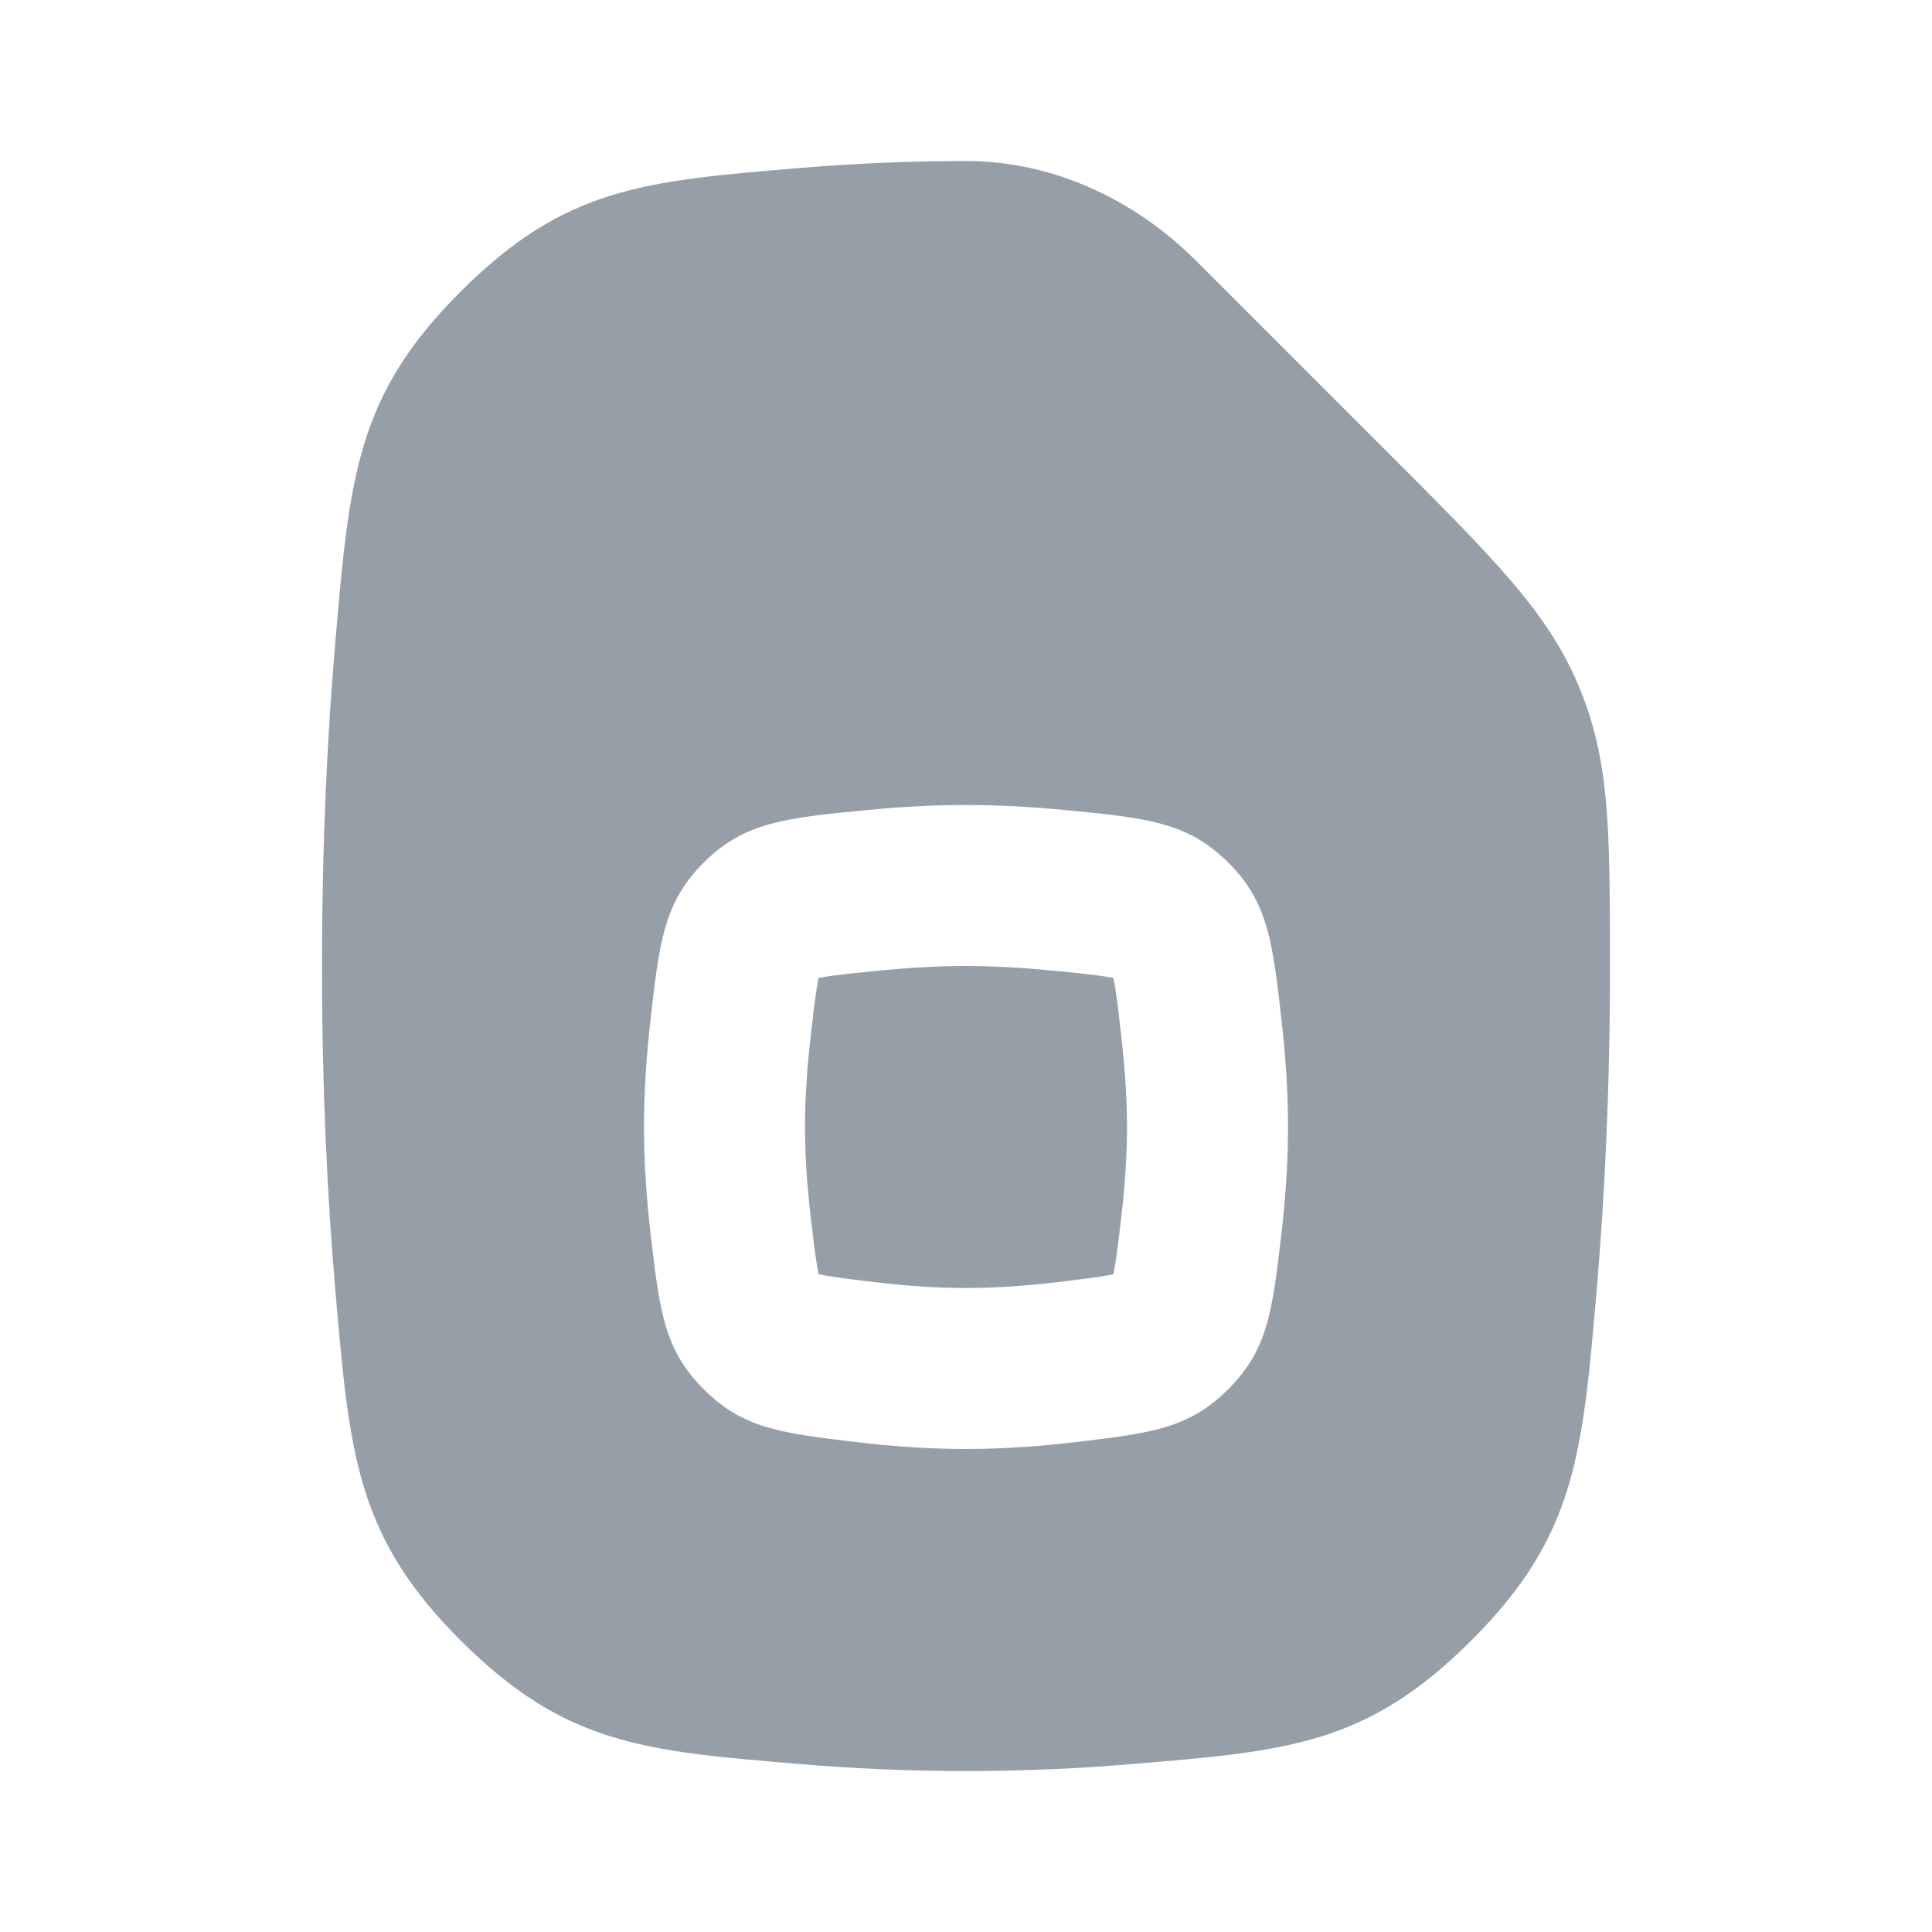 <svg width="24" height="24" viewBox="0 0 24 24" fill="none" xmlns="http://www.w3.org/2000/svg">
<g clip-path="url(#clip0_6738_118577)">
<path d="M10.96 12.054C11.303 12.021 11.655 12 12 12C12.345 12 12.697 12.021 13.04 12.054C13.302 12.079 13.485 12.097 13.64 12.118C13.726 12.129 13.788 12.14 13.831 12.148C13.84 12.19 13.851 12.249 13.863 12.333C13.886 12.486 13.906 12.666 13.935 12.926C13.975 13.284 14 13.649 14 14C14 14.367 13.973 14.745 13.93 15.111C13.901 15.358 13.881 15.527 13.859 15.669C13.848 15.741 13.838 15.793 13.83 15.83C13.793 15.838 13.742 15.847 13.67 15.858C13.527 15.88 13.358 15.9 13.112 15.93C12.745 15.973 12.367 16 12 16C11.633 16 11.255 15.973 10.889 15.93C10.642 15.901 10.473 15.88 10.33 15.858C10.258 15.847 10.207 15.838 10.169 15.83C10.162 15.793 10.152 15.741 10.141 15.669C10.119 15.526 10.099 15.357 10.07 15.11C10.027 14.745 10 14.367 10 14C10 13.649 10.025 13.284 10.065 12.926C10.094 12.667 10.114 12.486 10.137 12.333C10.149 12.249 10.16 12.19 10.169 12.148C10.212 12.139 10.273 12.129 10.36 12.118C10.515 12.097 10.698 12.079 10.96 12.054Z" fill="#969FA8"/>
<path fill-rule="evenodd" clip-rule="evenodd" d="M12 2C13.082 2 14.098 2.479 14.862 3.243L17.252 5.633C18.574 6.955 19.235 7.616 19.616 8.533C19.996 9.45 19.997 10.273 20 11.918L20 12C20 13.55 19.932 14.903 19.832 16.056C19.657 18.08 19.569 19.092 18.275 20.381C16.981 21.671 16.011 21.752 14.07 21.913C13.421 21.968 12.727 22.001 12 22.001C11.273 22.001 10.579 21.968 9.93 21.913C7.989 21.752 7.019 21.671 5.725 20.381C4.431 19.092 4.343 18.08 4.168 16.056C4.068 14.903 4 13.55 4 12C4 10.451 4.068 9.099 4.168 7.946C4.343 5.921 4.431 4.908 5.725 3.619C7.019 2.329 7.99 2.249 9.932 2.087C10.58 2.033 11.274 2 12 2ZM8.077 12.704C8.189 11.705 8.245 11.205 8.75 10.707C9.255 10.21 9.759 10.161 10.767 10.063C11.16 10.025 11.579 10 12 10C12.422 10 12.84 10.025 13.233 10.063C14.241 10.161 14.745 10.21 15.25 10.707C15.755 11.205 15.811 11.704 15.923 12.704C15.969 13.118 16 13.559 16 14C16 14.462 15.966 14.919 15.916 15.344C15.805 16.292 15.749 16.766 15.258 17.257C14.768 17.748 14.294 17.804 13.346 17.916C12.921 17.966 12.462 18 12 18C11.538 18 11.08 17.966 10.654 17.916C9.706 17.804 9.232 17.748 8.741 17.257C8.251 16.766 8.195 16.292 8.084 15.344C8.034 14.919 8 14.461 8 14C8 13.559 8.031 13.118 8.077 12.704Z" fill="#969FA8"/>
</g>
<defs>
<clipPath id="clip0_6738_118577">
<rect width="24" height="24" fill="white"/>
</clipPath>
</defs>
</svg>
